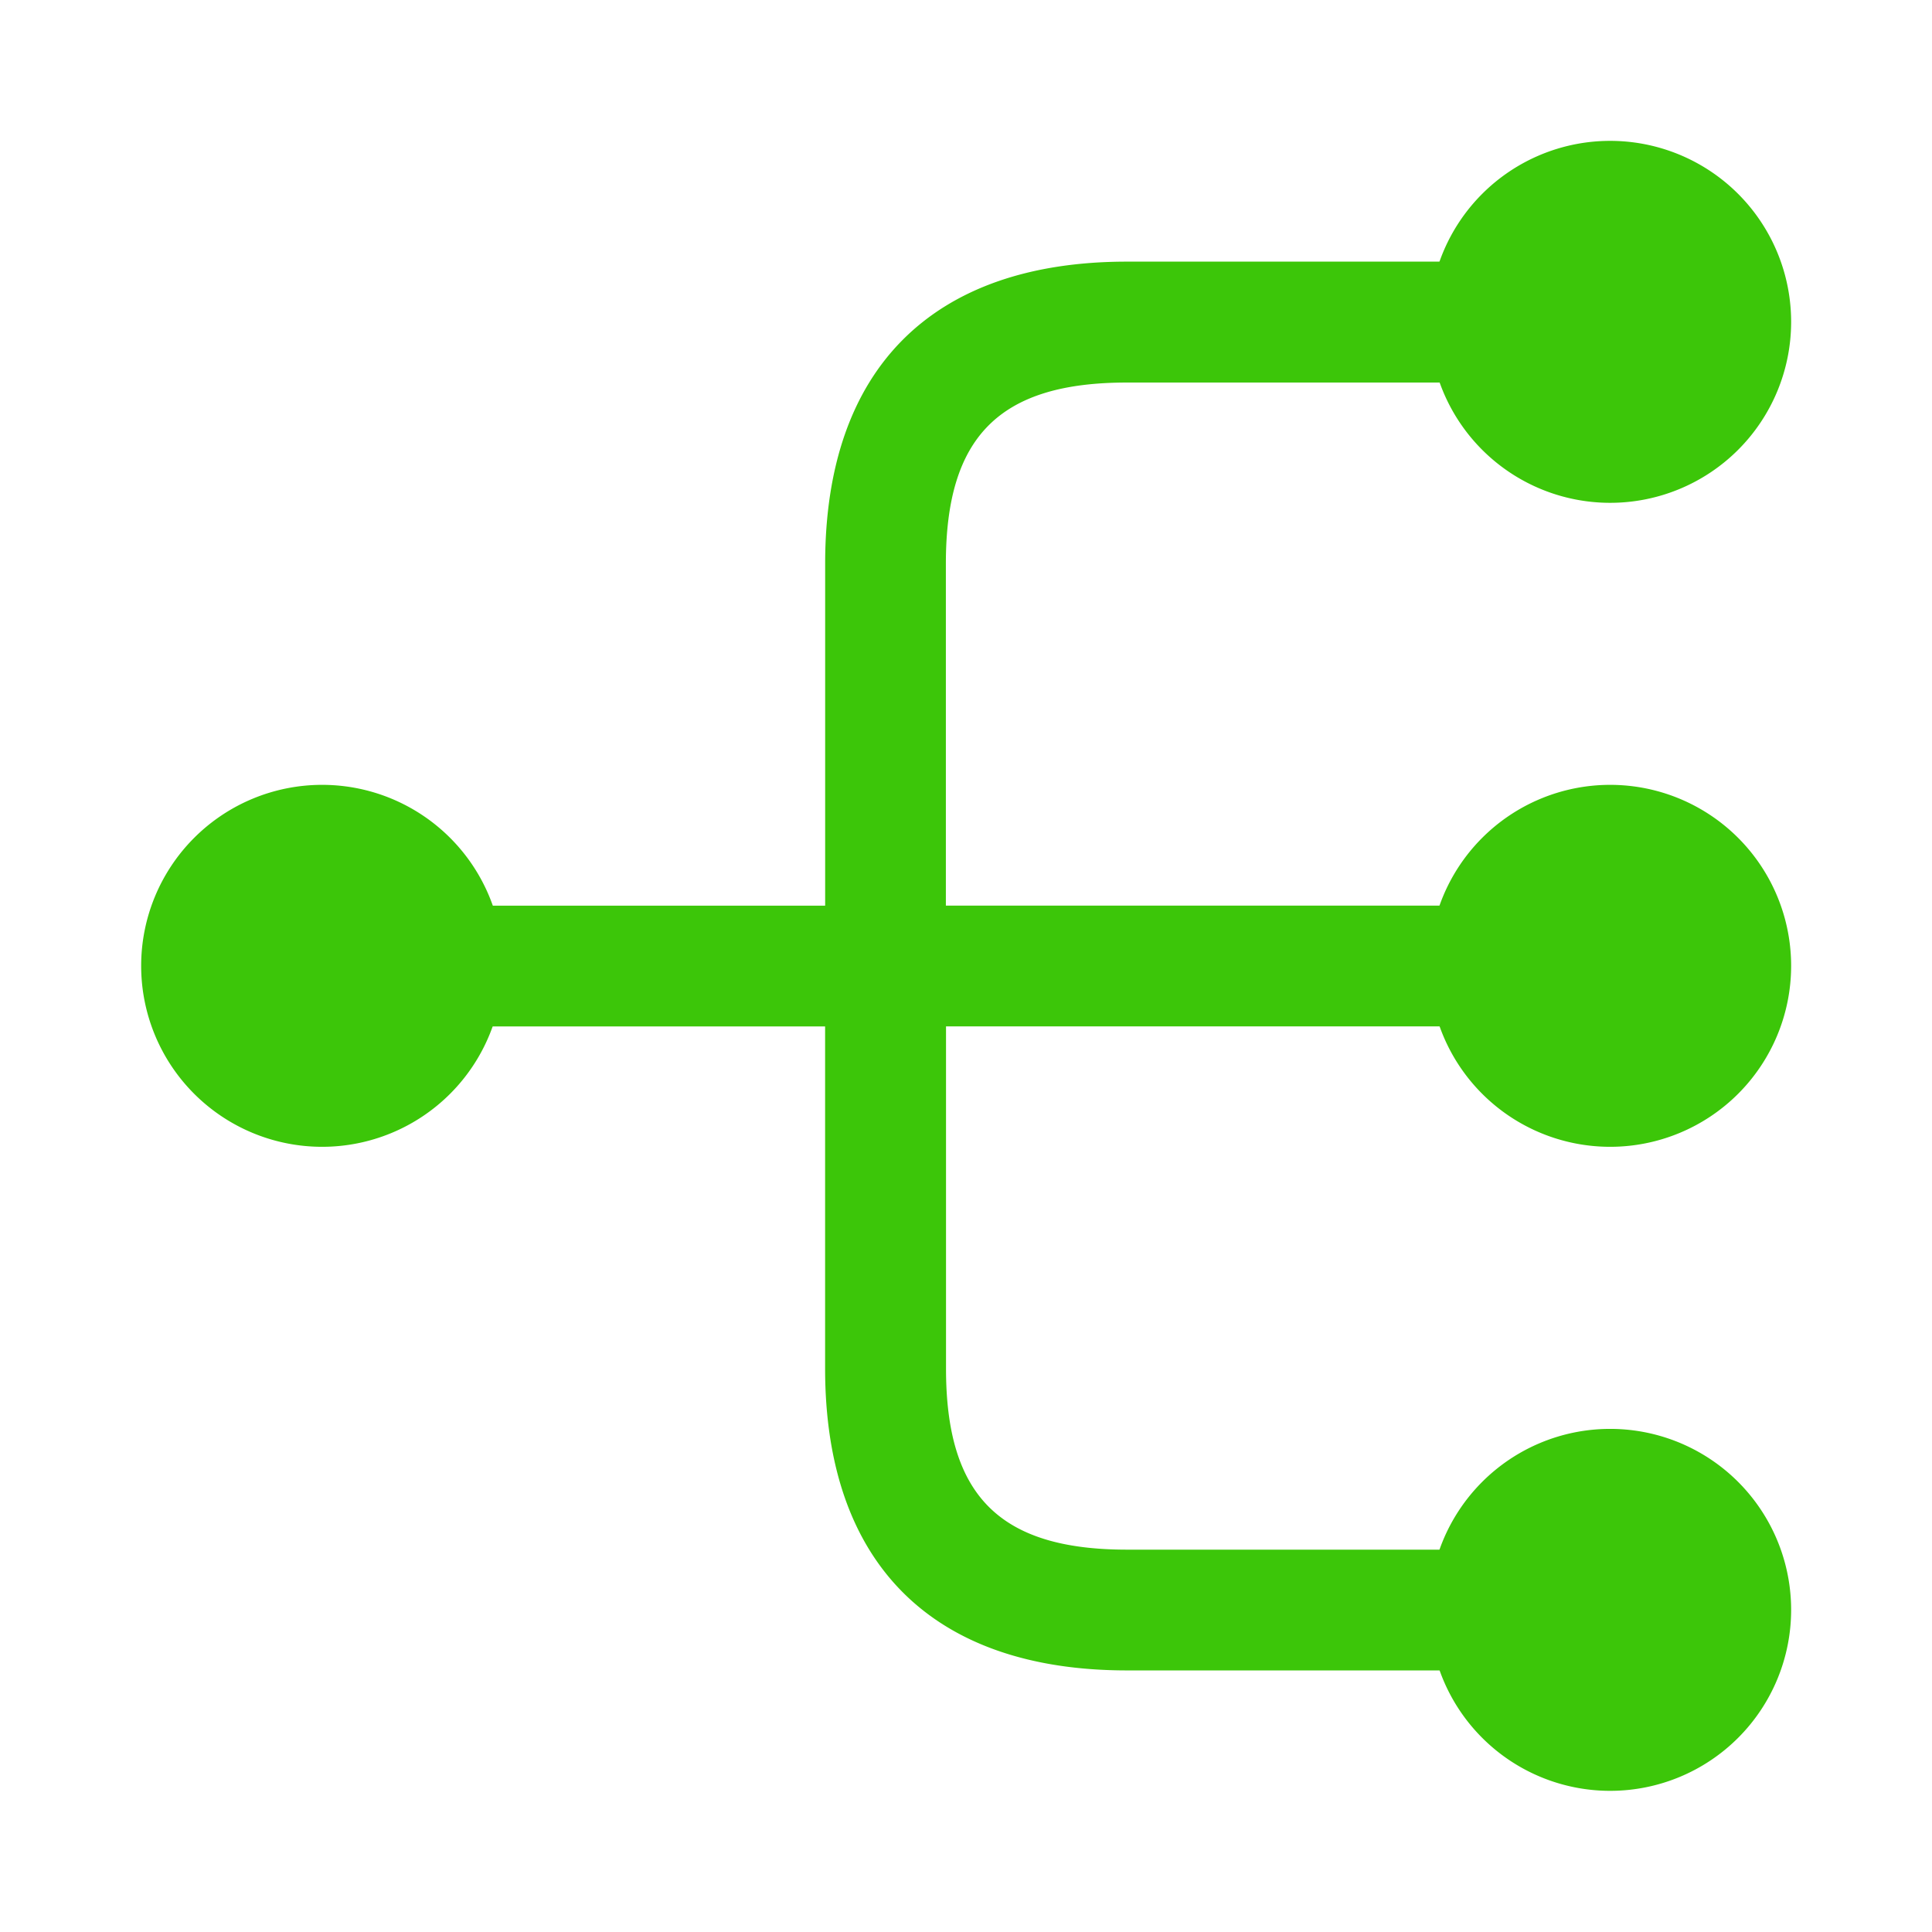 <svg xmlns="http://www.w3.org/2000/svg" width="39.499" height="39.499" viewBox="0 0 39.499 39.499"><path d="M0,0H39.5V39.5H0Z" fill="none" opacity="0"/><path d="M7.406,3.7A3.7,3.7,0,1,1,3.7,0,3.7,3.7,0,0,1,7.406,3.7Z" transform="translate(29.213 16.046)" fill="#3cc609"/><path d="M7.406,3.7A3.7,3.7,0,1,1,3.7,0,3.7,3.7,0,0,1,7.406,3.7Z" transform="translate(29.213 2.88)" fill="#3cc609"/><path d="M7.406,3.7A3.7,3.7,0,1,1,3.7,0,3.7,3.7,0,0,1,7.406,3.7Z" transform="translate(29.213 29.213)" fill="#3cc609"/><path d="M7.406,3.7A3.7,3.7,0,1,1,3.7,0,3.7,3.7,0,0,1,7.406,3.7Z" transform="translate(2.88 16.046)" fill="#3cc609"/><path d="M24.275,15.635a1.234,1.234,0,0,0,0-2.469H12.343V6.172c0-2.6,1.1-3.7,3.7-3.7h8.229A1.243,1.243,0,0,0,25.51,1.234,1.243,1.243,0,0,0,24.275,0H16.046C12.064,0,9.875,2.189,9.875,6.172v6.995H1.234a1.234,1.234,0,1,0,0,2.469h8.64V22.63c0,3.983,2.189,6.172,6.172,6.172h8.229a1.234,1.234,0,0,0,0-2.469H16.046c-2.6,0-3.7-1.1-3.7-3.7V15.635Z" transform="translate(6.995 5.349)" fill="#3cc609"/></svg>